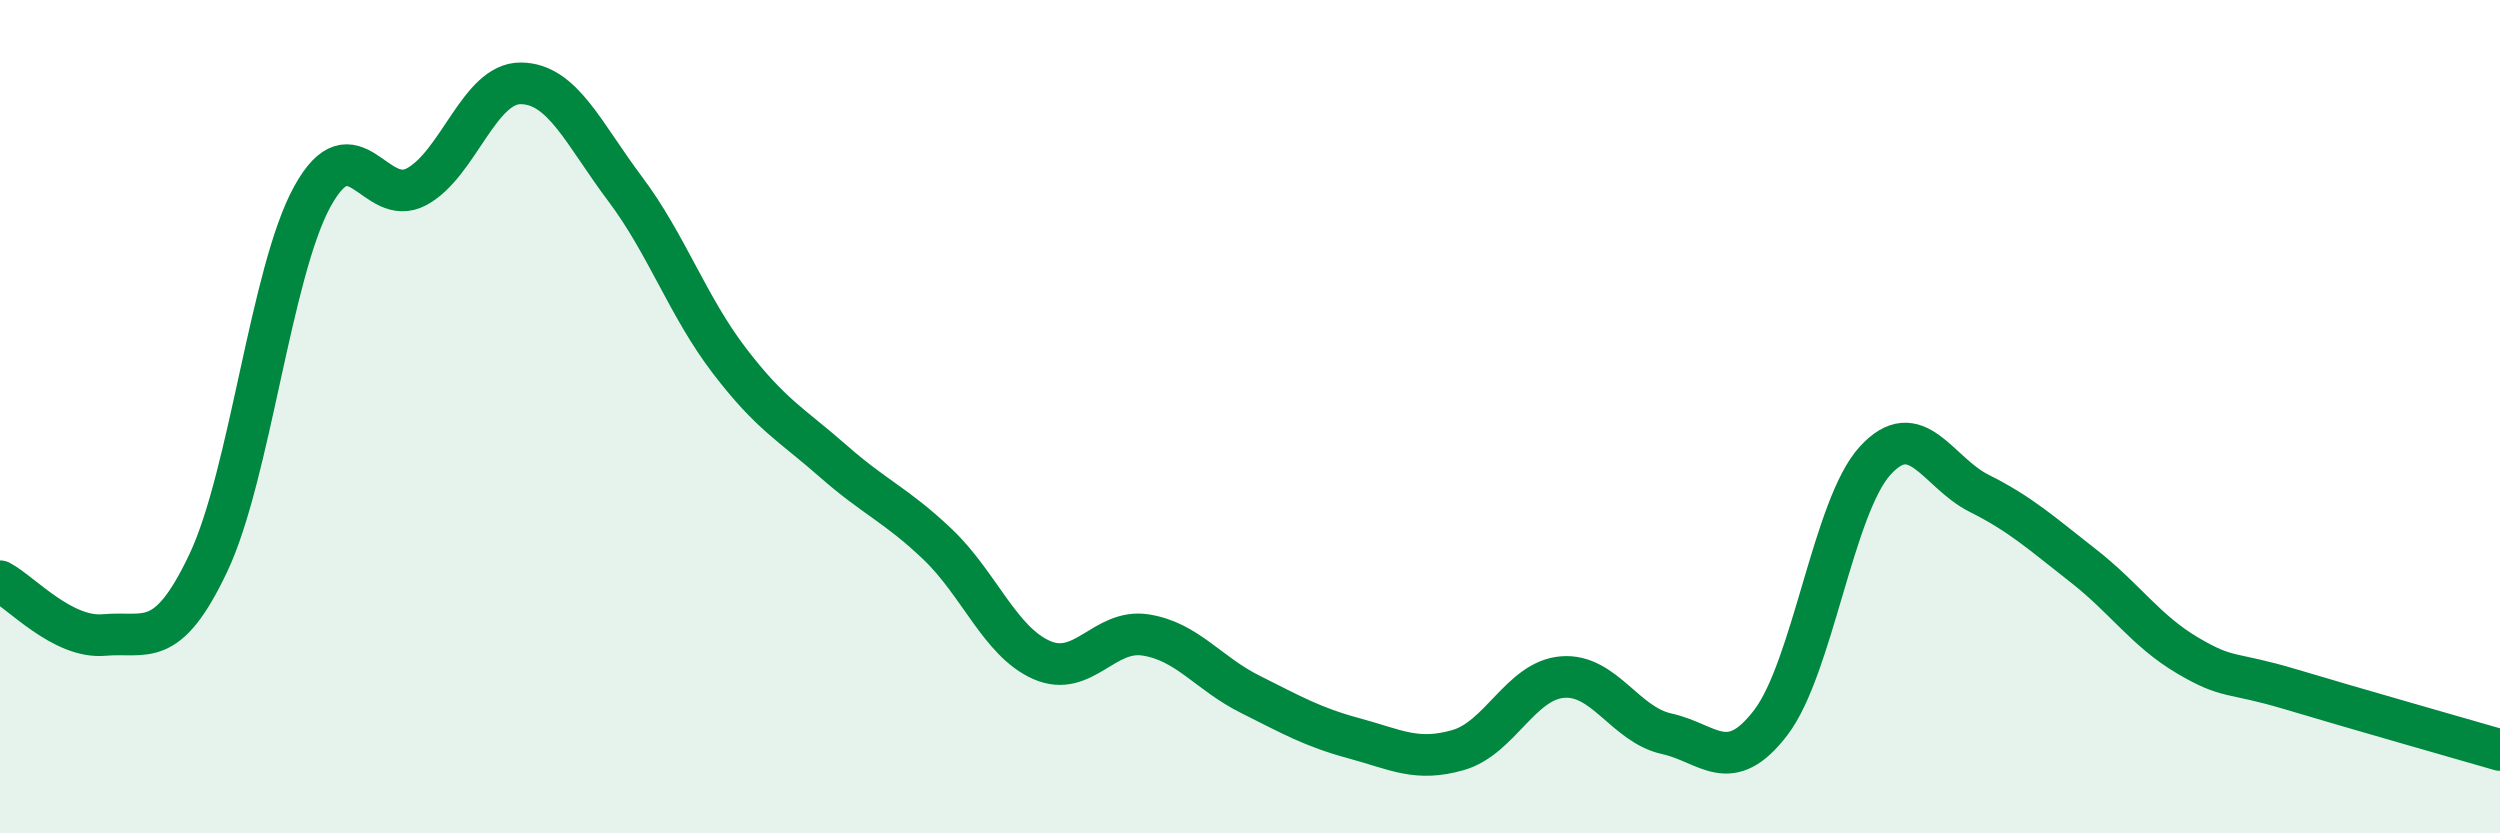 
    <svg width="60" height="20" viewBox="0 0 60 20" xmlns="http://www.w3.org/2000/svg">
      <path
        d="M 0,13.95 C 0.5,14.21 1.5,15.33 2.5,15.24 C 3.5,15.15 4,15.62 5,13.51 C 6,11.4 6.5,6.52 7.5,4.71 C 8.5,2.9 9,5.02 10,4.48 C 11,3.94 11.5,1.99 12.5,2 C 13.5,2.01 14,3.2 15,4.53 C 16,5.86 16.5,7.34 17.5,8.65 C 18.5,9.96 19,10.19 20,11.07 C 21,11.95 21.5,12.11 22.5,13.06 C 23.5,14.01 24,15.4 25,15.84 C 26,16.28 26.5,15.08 27.5,15.24 C 28.5,15.4 29,16.16 30,16.66 C 31,17.16 31.5,17.45 32.5,17.72 C 33.5,17.99 34,18.29 35,18 C 36,17.71 36.5,16.33 37.5,16.25 C 38.5,16.17 39,17.39 40,17.61 C 41,17.83 41.5,18.65 42.5,17.34 C 43.5,16.03 44,12.16 45,11.06 C 46,9.96 46.5,11.34 47.5,11.84 C 48.5,12.34 49,12.8 50,13.58 C 51,14.36 51.5,15.14 52.5,15.73 C 53.5,16.32 53.5,16.1 55,16.55 C 56.5,17 59,17.71 60,18L60 20L0 20Z"
        fill="#008740"
        opacity="0.1"
        stroke-linecap="round"
        stroke-linejoin="round"
      />
      <path
        d="M 0,13.95 C 0.5,14.21 1.5,15.33 2.5,15.24 C 3.5,15.15 4,15.62 5,13.51 C 6,11.4 6.5,6.52 7.5,4.71 C 8.5,2.9 9,5.02 10,4.48 C 11,3.94 11.5,1.99 12.5,2 C 13.5,2.01 14,3.2 15,4.53 C 16,5.86 16.5,7.34 17.5,8.65 C 18.5,9.96 19,10.19 20,11.07 C 21,11.95 21.5,12.11 22.5,13.06 C 23.5,14.01 24,15.4 25,15.84 C 26,16.28 26.5,15.08 27.5,15.24 C 28.5,15.4 29,16.16 30,16.66 C 31,17.16 31.5,17.45 32.5,17.72 C 33.5,17.99 34,18.29 35,18 C 36,17.71 36.5,16.33 37.5,16.25 C 38.5,16.17 39,17.39 40,17.61 C 41,17.83 41.5,18.65 42.5,17.34 C 43.5,16.03 44,12.16 45,11.06 C 46,9.96 46.5,11.34 47.5,11.84 C 48.5,12.34 49,12.8 50,13.58 C 51,14.36 51.5,15.14 52.5,15.73 C 53.5,16.32 53.5,16.1 55,16.55 C 56.5,17 59,17.71 60,18"
        stroke="#008740"
        stroke-width="1"
        fill="none"
        stroke-linecap="round"
        stroke-linejoin="round"
      />
    </svg>
  